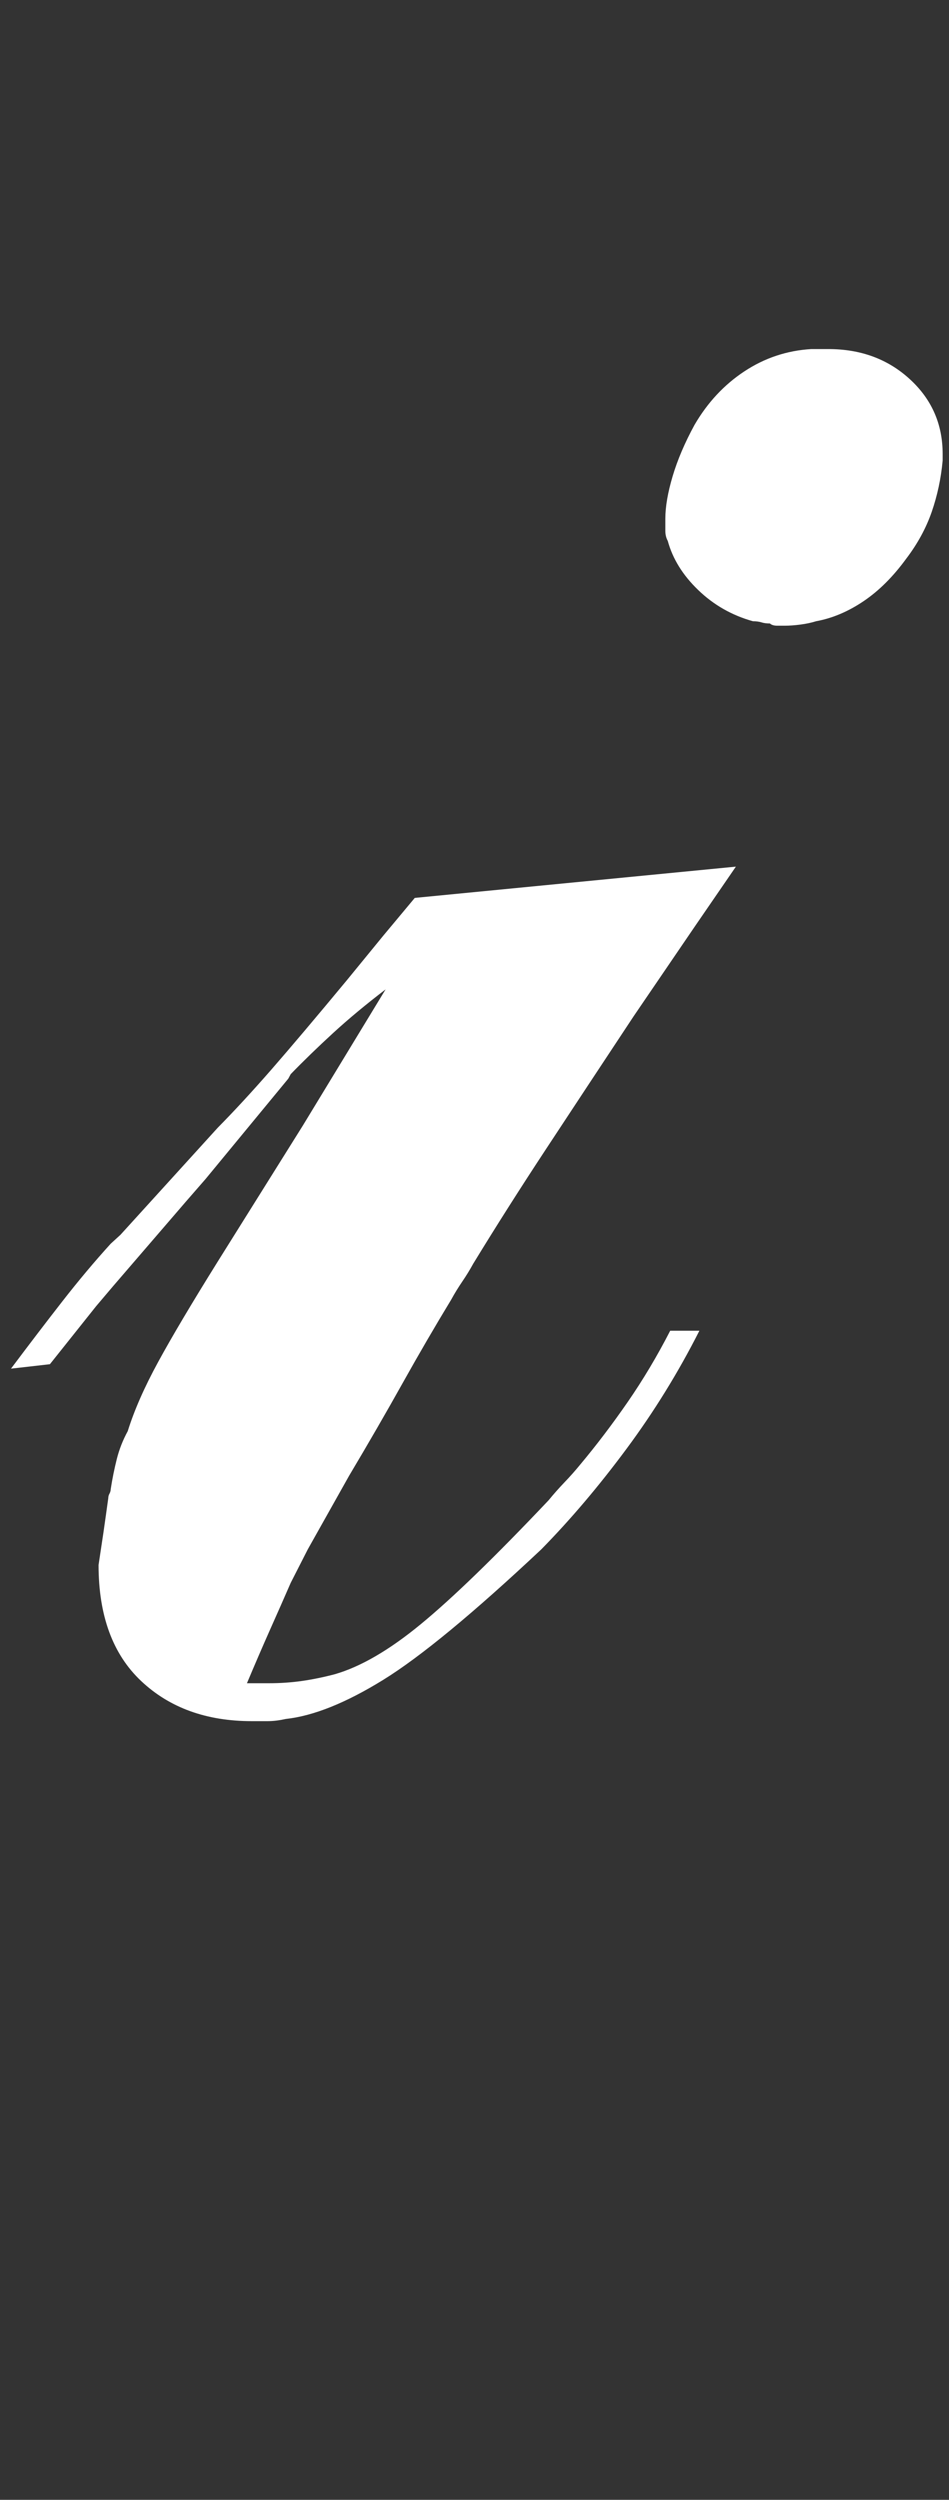 <?xml version="1.0" standalone="no"?>
<!-- Generator: Adobe Fireworks 10, Export SVG Extension by Aaron Beall (http://fireworks.abeall.com) . Version: 0.6.1  -->
<!DOCTYPE svg PUBLIC "-//W3C//DTD SVG 1.1//EN" "http://www.w3.org/Graphics/SVG/1.1/DTD/svg11.dtd">
<svg id="Untitled-%u30DA%u30FC%u30B8%201" viewBox="0 0 71 187" style="background-color:#ffffff00" version="1.1"
	xmlns="http://www.w3.org/2000/svg" xmlns:xlink="http://www.w3.org/1999/xlink" xml:space="preserve"
	x="0px" y="0px" width="71px" height="187px"
>
	<rect x="0" y="0" width="71" height="187" fill="#333333" stroke="none"/>
	<path d="M 0.823 102.382 C 2.156 100.605 3.43 98.934 4.645 97.375 C 5.856 95.82 7.07 94.371 8.284 93.036 L 9.012 92.371 L 16.292 84.359 C 17.502 83.134 18.839 81.687 20.296 80.019 C 21.75 78.349 23.63 76.126 25.937 73.343 L 28.667 70.005 L 31.033 67.168 L 55.056 64.829 L 51.961 69.337 L 47.412 76.013 C 44.983 79.684 42.8 82.996 40.86 85.943 C 38.918 88.893 37.098 91.759 35.401 94.538 C 35.157 94.985 34.883 95.431 34.581 95.874 C 34.278 96.321 34.004 96.766 33.763 97.21 C 32.549 99.211 31.334 101.298 30.122 103.467 C 28.909 105.638 27.575 107.949 26.119 110.394 L 23.026 115.902 L 21.75 118.405 C 21.265 119.519 20.75 120.686 20.204 121.909 C 19.659 123.136 19.081 124.472 18.475 125.916 C 18.717 125.916 18.99 125.916 19.295 125.916 C 19.596 125.916 19.869 125.916 20.113 125.916 C 20.961 125.916 21.779 125.86 22.57 125.749 C 23.358 125.637 24.177 125.47 25.027 125.248 C 26.966 124.693 29.122 123.442 31.487 121.493 C 33.853 119.548 37.039 116.461 41.043 112.23 C 41.407 111.785 41.799 111.34 42.225 110.894 C 42.65 110.453 43.044 110.006 43.408 109.561 C 44.619 108.114 45.803 106.554 46.957 104.886 C 48.109 103.218 49.17 101.439 50.142 99.546 L 52.325 99.546 C 50.747 102.663 48.928 105.611 46.866 108.39 C 44.802 111.175 42.68 113.678 40.496 115.902 C 35.401 120.686 31.457 123.942 28.667 125.665 C 25.874 127.39 23.449 128.361 21.388 128.587 C 20.902 128.695 20.446 128.752 20.023 128.752 C 19.596 128.752 19.204 128.752 18.839 128.752 C 15.441 128.752 12.68 127.751 10.559 125.749 C 8.435 123.745 7.374 120.855 7.374 117.069 C 7.493 116.293 7.615 115.485 7.738 114.649 C 7.857 113.817 7.98 112.954 8.102 112.062 C 8.102 111.954 8.13 111.842 8.193 111.73 C 8.252 111.62 8.284 111.507 8.284 111.397 C 8.403 110.618 8.557 109.868 8.739 109.142 C 8.921 108.42 9.194 107.725 9.558 107.057 C 10.042 105.5 10.801 103.775 11.833 101.882 C 12.862 99.992 14.349 97.488 16.292 94.371 L 22.662 84.192 L 28.849 74.012 C 27.393 75.123 26.087 76.209 24.936 77.264 C 23.782 78.323 22.721 79.351 21.75 80.352 L 21.57 80.687 L 15.381 88.195 L 13.926 89.866 L 8.466 96.207 L 7.192 97.71 L 3.734 102.05 L 0.823 102.382 ZM 52.234 44.135 C 51.08 43.023 50.324 41.799 49.96 40.464 C 49.838 40.241 49.778 39.993 49.778 39.711 C 49.778 39.436 49.778 39.128 49.778 38.795 C 49.778 37.906 49.96 36.85 50.324 35.623 C 50.688 34.401 51.233 33.12 51.961 31.784 C 52.932 30.116 54.175 28.78 55.692 27.779 C 57.208 26.777 58.877 26.222 60.697 26.112 C 60.817 26.112 60.939 26.112 61.061 26.112 C 61.181 26.112 61.303 26.112 61.425 26.112 C 61.667 26.112 61.849 26.112 61.971 26.112 C 64.397 26.112 66.43 26.861 68.068 28.364 C 69.706 29.864 70.525 31.73 70.525 33.955 C 70.525 34.066 70.525 34.15 70.525 34.204 C 70.525 34.263 70.525 34.346 70.525 34.456 C 70.403 35.791 70.129 37.07 69.706 38.294 C 69.28 39.519 68.642 40.687 67.795 41.799 C 66.822 43.134 65.761 44.194 64.61 44.971 C 63.456 45.749 62.272 46.25 61.061 46.471 C 60.697 46.584 60.302 46.668 59.877 46.722 C 59.452 46.779 59.06 46.806 58.696 46.806 C 58.573 46.806 58.391 46.806 58.15 46.806 C 57.905 46.806 57.723 46.752 57.603 46.639 C 57.359 46.639 57.149 46.614 56.966 46.554 C 56.785 46.501 56.571 46.471 56.329 46.471 C 54.751 46.03 53.386 45.249 52.234 44.135 Z" fill="#ffffff"/>
</svg>